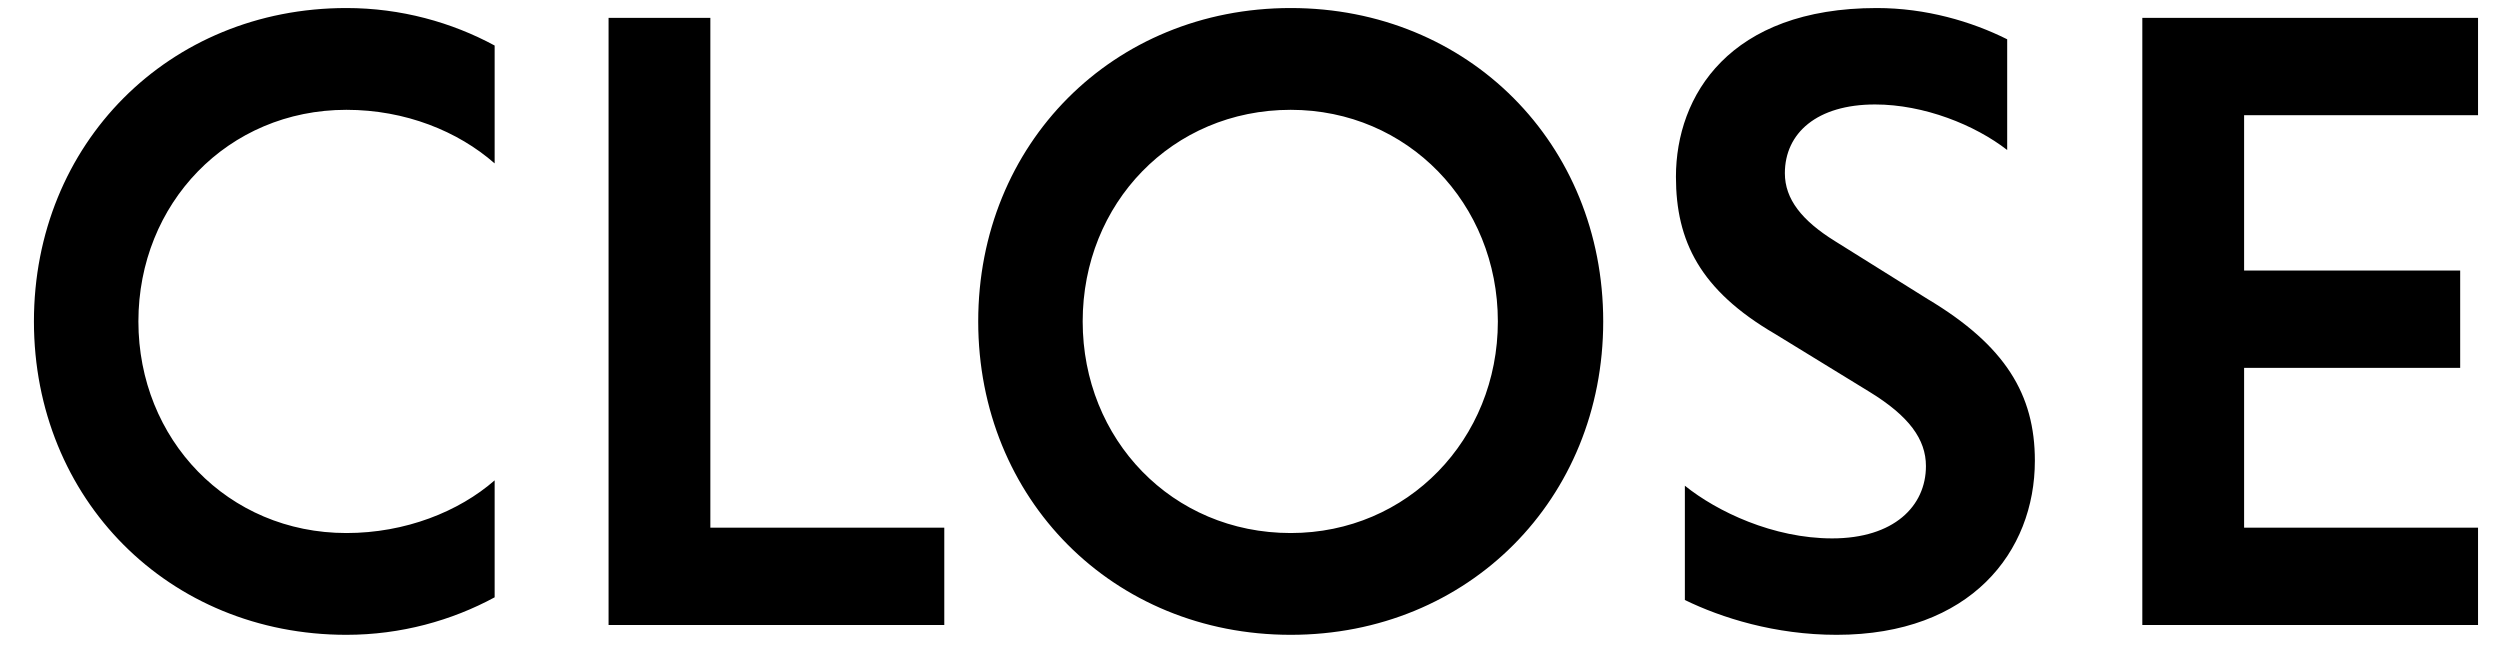 <svg width="56" height="15" viewBox="0 0 56 15" fill="none" xmlns="http://www.w3.org/2000/svg">
<path d="M11.08 10.76V13.38C10.12 13.9 8.98 14.22 7.76 14.22C3.78 14.22 0.76 11.18 0.76 7.2C0.76 3.22 3.78 0.18 7.76 0.18C8.98 0.18 10.12 0.5 11.08 1.02V3.66C10.26 2.94 9.08 2.46 7.76 2.46C5.1 2.46 3.1 4.56 3.1 7.2C3.1 9.84 5.1 11.94 7.76 11.94C9.08 11.94 10.28 11.46 11.08 10.76ZM21.152 14H13.632V0.4H15.912V11.82H21.152V14ZM21.912 7.2C21.912 3.22 24.932 0.18 28.912 0.18C32.892 0.18 35.912 3.22 35.912 7.2C35.912 11.18 32.892 14.22 28.912 14.22C24.932 14.22 21.912 11.18 21.912 7.2ZM24.252 7.2C24.252 9.84 26.252 11.94 28.912 11.94C31.532 11.94 33.552 9.84 33.552 7.2C33.552 4.56 31.532 2.46 28.912 2.46C26.252 2.46 24.252 4.56 24.252 7.2ZM44.961 0.88V3.36C44.241 2.8 43.101 2.34 42.001 2.34C40.701 2.34 39.981 2.98 39.981 3.88C39.981 4.46 40.361 4.94 41.101 5.4L43.181 6.7C44.921 7.74 45.581 8.84 45.581 10.32C45.581 12.36 44.141 14.22 41.141 14.22C39.761 14.22 38.561 13.84 37.741 13.44V10.88C38.461 11.46 39.721 12.06 41.041 12.06C42.421 12.06 43.141 11.34 43.141 10.44C43.141 9.84 42.761 9.32 41.881 8.78L39.761 7.48C38.081 6.5 37.541 5.4 37.541 3.96C37.541 2.14 38.741 0.18 42.041 0.18C43.141 0.18 44.161 0.48 44.961 0.88ZM55.508 14H47.988V0.4H55.508V2.58H50.268V6.06H55.108V8.24H50.268V11.82H55.508V14Z" fill="black"/>
</svg>
